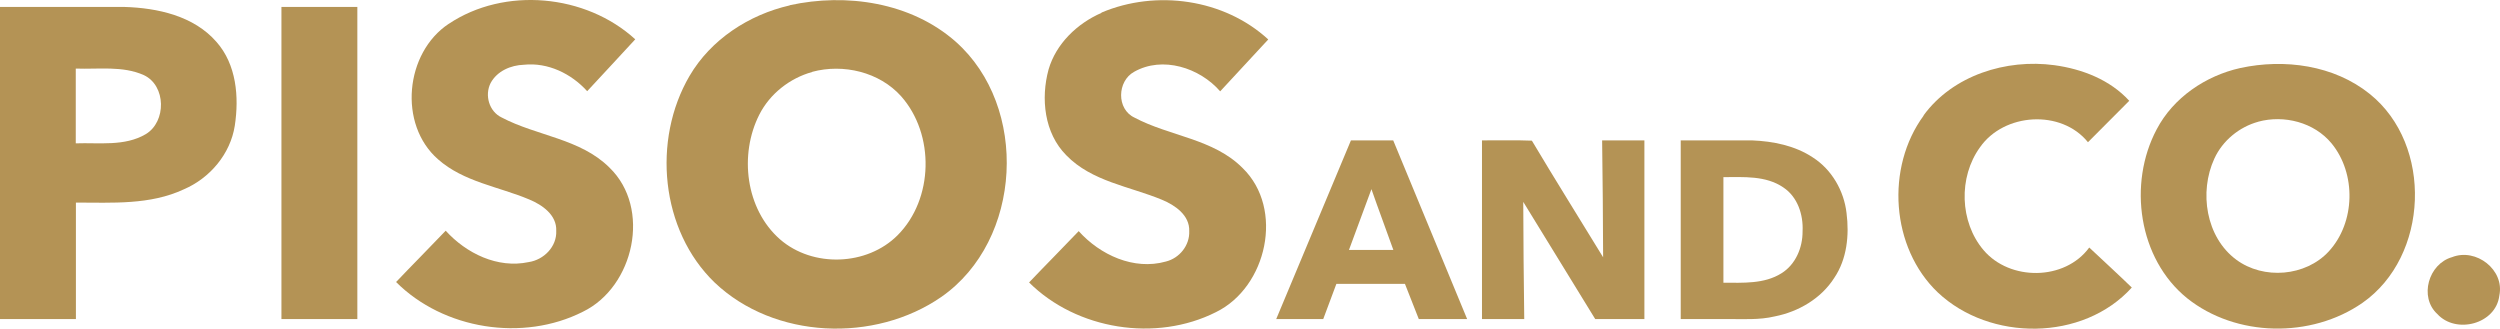 <?xml version="1.0" encoding="UTF-8" standalone="no"?>
<svg
   id="Capa_1"
   viewBox="0 0 176.858 23.251"
   version="1.1"
   sodipodi:docname="logo.svg"
   width="176.858"
   height="23.251"
   inkscape:version="1.2.2 (b0a8486541, 2022-12-01)"
   xmlns:inkscape="http://www.inkscape.org/namespaces/inkscape"
   xmlns:sodipodi="http://sodipodi.sourceforge.net/DTD/sodipodi-0.dtd"
   xmlns="http://www.w3.org/2000/svg"
   xmlns:svg="http://www.w3.org/2000/svg">
  <sodipodi:namedview
     id="namedview29"
     pagecolor="#ffffff"
     bordercolor="#666666"
     borderopacity="1.0"
     inkscape:showpageshadow="2"
     inkscape:pageopacity="0.0"
     inkscape:pagecheckerboard="0"
     inkscape:deskcolor="#d1d1d1"
     showgrid="false"
     inkscape:zoom="6.612564"
     inkscape:cx="88.543566"
     inkscape:cy="11.720113"
     inkscape:window-width="1920"
     inkscape:window-height="1008"
     inkscape:window-x="0"
     inkscape:window-y="0"
     inkscape:window-maximized="1"
     inkscape:current-layer="Capa_1" />
  <defs
     id="defs4">
    <style
       id="style2">
      .cls-1 {
        fill: #b49355;
      }
    </style>
  </defs>
  <path
     class="cls-1"
     d="m 118.91,9.931 c 1.68,0 3.35,0 5.03,0 1.5,0.06 3.05,0.37 4.31,1.21 1.34,0.86 2.2,2.36 2.38,3.93 0.2,1.57 0.03,3.26 -0.87,4.59 -0.93,1.46 -2.53,2.39 -4.2,2.72 -1.12,0.27 -2.27,0.18 -3.41,0.19 H 118.9 V 9.921 Z m 3.01,2.59 c 0,2.49 0,4.99 0,7.48 1.38,0 2.89,0.1 4.11,-0.67 1,-0.62 1.5,-1.82 1.49,-2.97 0.06,-1.17 -0.35,-2.43 -1.36,-3.1 -1.24,-0.85 -2.81,-0.73 -4.23,-0.73 z"
     id="path6" />
  <path
     class="cls-1"
     d="m 31.74,1.691 c 3.96,-2.65 9.7,-2.11 13.2,1.09 -1.12,1.23 -2.27,2.44 -3.4,3.67 -1.12,-1.24 -2.78,-2.05 -4.48,-1.87 -0.92,0.03 -1.89,0.44 -2.35,1.29 -0.44,0.86 -0.11,2.02 0.78,2.44 2.48,1.31 5.57,1.49 7.63,3.55 2.97,2.87 1.74,8.43 -1.88,10.19 -4.24,2.15 -9.86,1.26 -13.22,-2.1 1.16,-1.22 2.35,-2.41 3.51,-3.63 1.45,1.6 3.67,2.69 5.87,2.22 1.07,-0.16 2,-1.09 1.95,-2.21 0.05,-1.12 -0.99,-1.84 -1.91,-2.22 -2.16,-0.91 -4.64,-1.24 -6.45,-2.84 -2.83,-2.47 -2.34,-7.54 0.76,-9.59 z"
     id="path8" />
  <path
     class="cls-1"
     d="m 55.86,0.371 c 4.01,-0.88 8.58,-0.21 11.74,2.57 5.21,4.61 4.73,14.06 -1,18.06 -4.72,3.27 -11.82,3 -16.04,-1.01 -3.84,-3.7 -4.43,-10.09 -1.78,-14.62 1.51,-2.58 4.2,-4.33 7.09,-4.99 z m 1.6,4.72 c -1.59,0.44 -2.99,1.54 -3.74,3.01 -1.44,2.83 -0.98,6.69 1.46,8.83 2.32,2.02 6.16,1.88 8.32,-0.29 2.55,-2.56 2.64,-7.13 0.25,-9.83 -1.54,-1.72 -4.09,-2.32 -6.29,-1.73 z"
     id="path10" />
  <path
     class="cls-1"
     d="m 77.92,0.891 c 3.87,-1.64 8.68,-0.97 11.8,1.9 -1.13,1.23 -2.27,2.44 -3.4,3.67 -1.45,-1.67 -4.08,-2.52 -6.09,-1.38 -1.2,0.66 -1.26,2.64 0.03,3.24 2.48,1.32 5.59,1.49 7.65,3.57 2.96,2.88 1.72,8.43 -1.89,10.19 -4.24,2.14 -9.85,1.25 -13.22,-2.1 1.16,-1.22 2.35,-2.41 3.51,-3.63 1.51,1.68 3.9,2.79 6.17,2.15 0.96,-0.24 1.69,-1.14 1.65,-2.15 0.04,-1.13 -1.01,-1.84 -1.93,-2.22 -2.29,-0.95 -4.97,-1.29 -6.77,-3.15 -1.56,-1.57 -1.81,-4.02 -1.25,-6.07 0.53,-1.82 2.02,-3.25 3.74,-4 z"
     id="path12" />
  <path
     class="cls-1"
     d="m 136.08,8.161 c 2.08,-2.84 5.85,-4.01 9.25,-3.55 1.97,0.27 3.94,1.03 5.3,2.52 -0.97,0.98 -1.95,1.95 -2.92,2.93 -1.89,-2.34 -5.94,-2.08 -7.64,0.36 -1.53,2.11 -1.44,5.28 0.25,7.27 1.86,2.2 5.75,2.18 7.48,-0.18 1,0.94 2.02,1.87 3.01,2.83 -3.45,3.82 -10.04,3.82 -13.72,0.35 -3.33,-3.17 -3.7,-8.85 -1,-12.52 z"
     id="path14" />
  <path
     class="cls-1"
     d="m 158.49,4.811 c 3.11,-0.67 6.62,-0.21 9.16,1.84 4.48,3.6 4.19,11.49 -0.53,14.78 -3.62,2.51 -8.93,2.43 -12.39,-0.33 -3.46,-2.79 -4.2,-8.11 -2.16,-11.95 1.18,-2.25 3.46,-3.79 5.92,-4.34 z m 1.27,3.8 c -1.35,0.37 -2.53,1.34 -3.11,2.61 -1.09,2.36 -0.6,5.56 1.55,7.15 1.93,1.43 4.9,1.19 6.54,-0.58 1.89,-2.05 1.96,-5.51 0.2,-7.65 -1.23,-1.49 -3.36,-2.03 -5.19,-1.53 z"
     id="path16" />
  <path
     class="cls-1"
     d="m 0,0.491 c 2.93,0 5.87,0 8.8,0 2.34,0.07 4.91,0.63 6.51,2.47 1.42,1.6 1.61,3.9 1.3,5.93 -0.31,2 -1.76,3.71 -3.6,4.5 -2.39,1.12 -5.07,0.94 -7.64,0.94 0,2.75 0,5.49 0,8.24 H 0 Z M 5.36,4.851 v 5.29 c 1.65,-0.06 3.46,0.23 4.95,-0.65 1.47,-0.88 1.45,-3.44 -0.14,-4.18 -1.5,-0.67 -3.21,-0.4 -4.81,-0.46 z"
     id="path18" />
  <path
     class="cls-1"
     d="m 19.91,0.491 c 1.79,0 3.58,0 5.37,0 V 22.571 h -5.37 z"
     id="path20" />
  <path
     class="cls-1"
     d="m 173.47,18.191 c 1.69,-0.67 3.73,0.9 3.34,2.72 -0.24,2.02 -3.07,2.75 -4.39,1.3 -1.3,-1.2 -0.62,-3.55 1.05,-4.02 z"
     id="path22" />
  <path
     class="cls-1"
     d="m 90.28,22.581 c 1.77,-4.22 3.53,-8.43 5.29,-12.65 1,0 1.99,0 2.99,0 1.74,4.22 3.49,8.43 5.23,12.64 h -3.42 c -0.33,-0.83 -0.65,-1.66 -0.98,-2.49 h -4.85 c -0.31,0.83 -0.62,1.66 -0.93,2.49 h -3.34 z m 6.74,-9.2 c -0.53,1.44 -1.06,2.87 -1.59,4.3 h 3.14 c -0.51,-1.44 -1.05,-2.86 -1.55,-4.3 z"
     id="path24" />
  <path
     class="cls-1"
     d="m 104.84,9.931 c 1.18,0.01 2.36,-0.03 3.53,0.02 1.65,2.77 3.36,5.5 5.04,8.25 -0.01,-2.76 -0.03,-5.51 -0.07,-8.27 1,0 1.99,0 2.99,0 V 22.571 c -1.16,0 -2.32,0 -3.48,0 -1.7,-2.76 -3.39,-5.53 -5.09,-8.29 0.01,2.76 0.03,5.52 0.07,8.29 -1,0 -1.99,0 -2.99,0 V 9.921 Z"
     id="path26" />
</svg>
